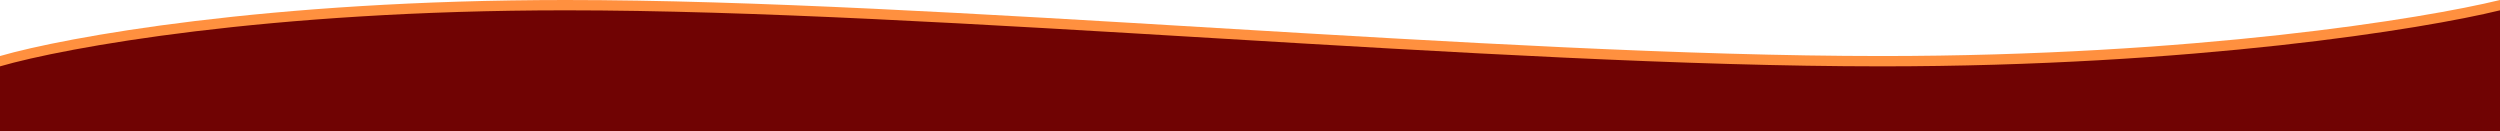 <?xml version="1.0" encoding="UTF-8"?> <svg xmlns="http://www.w3.org/2000/svg" width="1143" height="60" viewBox="0 0 1143 60" fill="none"> <path d="M1143 -1.52588e-05V37.753V55.281H0V25.618C29.41 17.079 122.321 -1.52588e-05 258.679 -1.52588e-05C429.126 -1.52588e-05 681.789 25.618 860.258 25.618C1003.03 25.618 1108.24 8.539 1143 -1.52588e-05Z" fill="#FF903F"></path> <path d="M1143 4.719V42.472V60H0V30.337C29.41 21.798 122.321 4.719 258.679 4.719C429.126 4.719 681.789 30.337 860.258 30.337C1003.03 30.337 1108.24 13.258 1143 4.719Z" fill="#700303"></path> </svg> 